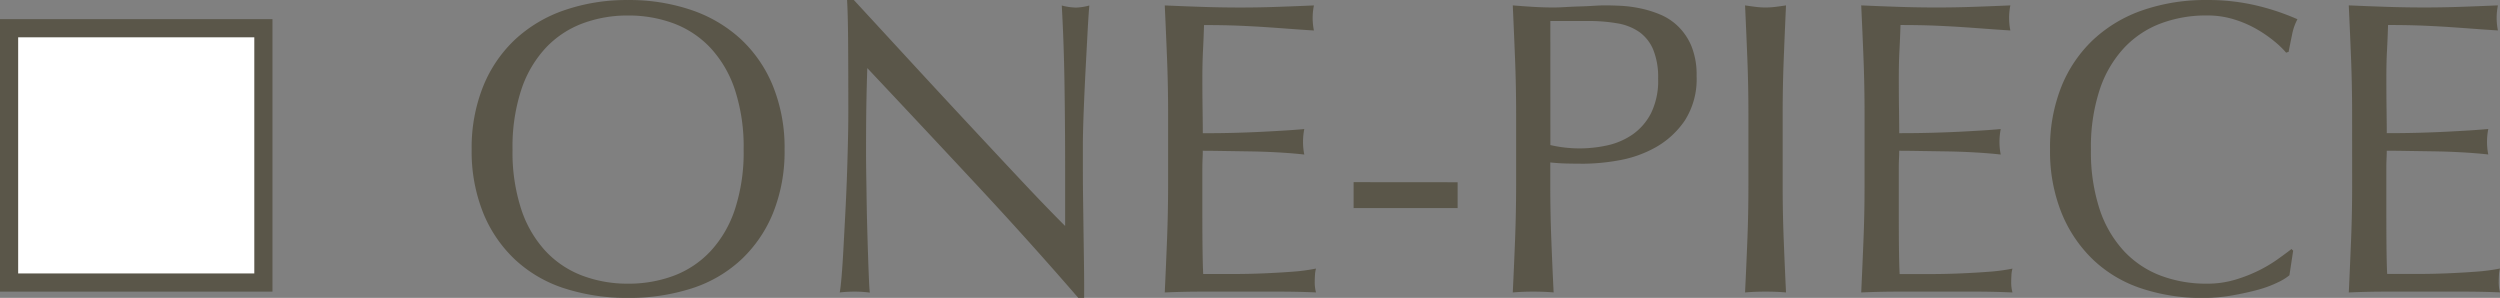 <svg xmlns="http://www.w3.org/2000/svg" width="137.631" height="16.399" viewBox="0 0 137.631 16.399">
  <rect x="0" y="0" width="137.631" height="16.399" fill="#808080" stroke="none"/>
  <g id="グループ_1531" data-name="グループ 1531" transform="translate(-1086 -253.946)">
    <g id="パス_1394" data-name="パス 1394" transform="translate(1086 255)" fill="#fff">
      <path d="M 14.5 14.5 L 0.5 14.5 L 0.5 0.5 L 14.5 0.5 L 14.5 14.5 Z" stroke="none"/>
      <path d="M 1 1 L 1 14 L 14 14 L 14 1 L 1 1 M 0 0 L 15 0 L 15 15 L 0 15 L 0 0 Z" stroke="none" fill="#5a5649"/>
    </g>
    <path id="パス_1395" data-name="パス 1395" d="M.966-7.82A9.051,9.051,0,0,1,1.6-11.3,7.272,7.272,0,0,1,3.37-13.892,7.628,7.628,0,0,1,6.095-15.5a10.508,10.508,0,0,1,3.473-.552,10.582,10.582,0,0,1,3.5.552,7.628,7.628,0,0,1,2.726,1.61A7.272,7.272,0,0,1,17.56-11.3a9.051,9.051,0,0,1,.633,3.484,9.051,9.051,0,0,1-.633,3.484A7.272,7.272,0,0,1,15.79-1.748,7.241,7.241,0,0,1,13.064-.172a11.227,11.227,0,0,1-3.5.517A11.148,11.148,0,0,1,6.095-.172,7.241,7.241,0,0,1,3.37-1.748,7.272,7.272,0,0,1,1.6-4.336,9.051,9.051,0,0,1,.966-7.82Zm14.973,0a10.089,10.089,0,0,0-.483-3.3,6.273,6.273,0,0,0-1.345-2.3,5.361,5.361,0,0,0-2.024-1.345A7.1,7.1,0,0,0,9.568-15.2a7.029,7.029,0,0,0-2.5.437,5.361,5.361,0,0,0-2.024,1.345,6.273,6.273,0,0,0-1.345,2.3,10.089,10.089,0,0,0-.483,3.3A10.089,10.089,0,0,0,3.7-4.52a6.273,6.273,0,0,0,1.345,2.3A5.361,5.361,0,0,0,7.073-.874a7.029,7.029,0,0,0,2.5.437,7.1,7.1,0,0,0,2.519-.437A5.361,5.361,0,0,0,14.111-2.22a6.273,6.273,0,0,0,1.345-2.3A10.089,10.089,0,0,0,15.939-7.82ZM34.362.345q-2.645-3.059-5.635-6.267t-5.98-6.383q-.023.644-.046,1.725t-.023,2.944q0,.483.011,1.2t.023,1.495q.012.782.035,1.587t.046,1.5q.023.69.046,1.208t.046.7A6.515,6.515,0,0,0,22.08,0a7.308,7.308,0,0,0-.851.046q.046-.23.1-.851t.1-1.484q.046-.862.1-1.875t.092-2.024q.035-1.012.058-1.978t.023-1.725q0-2.208-.011-3.8t-.058-2.369h.368q1.4,1.518,3,3.255t3.174,3.427q1.575,1.691,2.99,3.2t2.473,2.564V-6.739q0-2.415-.035-4.7t-.15-4.312a3.314,3.314,0,0,0,.782.115,3.209,3.209,0,0,0,.736-.115q-.046.506-.1,1.518t-.115,2.162q-.058,1.15-.1,2.254T34.615-8.05v1.38q0,.782.012,1.633t.023,1.713q.012.863.023,1.61t.012,1.3V.345ZM39.307-9.821q0-1.518-.058-2.99t-.126-2.944q1.035.046,2.059.08t2.058.035q1.035,0,2.047-.035t2.047-.08a3.51,3.51,0,0,0-.069.69,3.51,3.51,0,0,0,.069.69q-.736-.046-1.345-.092T44.7-14.559q-.678-.046-1.483-.08t-1.932-.035q-.023.736-.057,1.4t-.035,1.518q0,.9.012,1.748t.012,1.288q1.012,0,1.817-.023T44.505-8.8q.667-.034,1.23-.069t1.069-.08a3.627,3.627,0,0,0-.069.713,3.51,3.51,0,0,0,.069.69q-.6-.069-1.391-.115t-1.587-.058l-1.495-.023q-.7-.012-1.115-.012,0,.207-.012.449t-.012.609v2.277q0,1.311.012,2.162t.035,1.288h1.61q.874,0,1.713-.035t1.587-.092a10.345,10.345,0,0,0,1.3-.173,1.651,1.651,0,0,0-.057.356q-.012.2-.012.357a2.134,2.134,0,0,0,.069.6Q46.414,0,45.391,0H41.216q-1.035,0-2.093.046.069-1.472.126-2.932t.058-2.978Zm15.939,3.8V-4.6H49.519V-6.026Zm5.106-2.047a7.108,7.108,0,0,0,1.633.184,7.087,7.087,0,0,0,1.472-.161,3.93,3.93,0,0,0,1.392-.586,3.22,3.22,0,0,0,1.035-1.173,4.033,4.033,0,0,0,.4-1.92,4,4,0,0,0-.276-1.61,2.267,2.267,0,0,0-.771-.966,3,3,0,0,0-1.207-.471,9.271,9.271,0,0,0-1.61-.127h-2.07ZM58.466-9.8q0-1.518-.058-2.978t-.126-2.979q.552.046,1.116.08t1.115.035q.276,0,.667-.023t.794-.035q.4-.011.771-.035t.621-.023q.345,0,.851.023a6.935,6.935,0,0,1,1.069.138,6.032,6.032,0,0,1,1.116.345,3.176,3.176,0,0,1,1,.667,3.278,3.278,0,0,1,.724,1.092,4.188,4.188,0,0,1,.276,1.622,4.225,4.225,0,0,1-.655,2.461,4.753,4.753,0,0,1-1.61,1.472,6.378,6.378,0,0,1-2.024.713,11.337,11.337,0,0,1-1.9.184q-.529,0-.966-.011t-.9-.058v1.265q0,1.518.057,2.99t.127,2.9Q60.007,0,59.409,0T58.282.046q.069-1.426.126-2.9t.058-2.99Zm12.788,0q0-1.518-.057-2.978t-.127-2.979q.3.046.575.08a4.446,4.446,0,0,0,.552.035,4.446,4.446,0,0,0,.552-.035q.276-.034.575-.08-.069,1.518-.126,2.979T73.14-9.8v3.956q0,1.518.058,2.99t.126,2.9Q72.795,0,72.2,0T71.07.046q.069-1.426.127-2.9t.057-2.99Zm6.394-.023q0-1.518-.057-2.99t-.127-2.944q1.035.046,2.059.08t2.058.035q1.035,0,2.047-.035t2.047-.08a3.511,3.511,0,0,0-.069.69,3.511,3.511,0,0,0,.069.69q-.736-.046-1.345-.092t-1.288-.092q-.678-.046-1.483-.08t-1.932-.035q-.023.736-.058,1.4t-.035,1.518q0,.9.011,1.748t.012,1.288q1.012,0,1.817-.023T82.846-8.8q.667-.034,1.23-.069t1.069-.08a3.628,3.628,0,0,0-.069.713,3.511,3.511,0,0,0,.069.69q-.6-.069-1.391-.115t-1.587-.058l-1.495-.023q-.7-.012-1.116-.012,0,.207-.012.449t-.011.609v2.277q0,1.311.011,2.162T79.58-.966h1.61q.874,0,1.714-.035t1.587-.092a10.344,10.344,0,0,0,1.3-.173,1.651,1.651,0,0,0-.057.356q-.012.2-.012.357a2.134,2.134,0,0,0,.069.6Q84.755,0,83.731,0H79.557q-1.035,0-2.093.046.069-1.472.127-2.932t.057-2.978ZM101.039-.9a3,3,0,0,1-.656.4A6.227,6.227,0,0,1,99.3-.1q-.633.172-1.414.31a9.385,9.385,0,0,1-1.633.138A10.489,10.489,0,0,1,92.9-.172,7.078,7.078,0,0,1,90.24-1.748a7.421,7.421,0,0,1-1.748-2.588A9.051,9.051,0,0,1,87.86-7.82a9.051,9.051,0,0,1,.632-3.484,7.272,7.272,0,0,1,1.771-2.587,7.628,7.628,0,0,1,2.726-1.61,10.582,10.582,0,0,1,3.5-.552,11.528,11.528,0,0,1,2.771.311,12.953,12.953,0,0,1,2.219.747,3.037,3.037,0,0,0-.3.874q-.115.552-.184.92l-.138.046a5.085,5.085,0,0,0-.644-.621,7.078,7.078,0,0,0-.966-.667A6.13,6.13,0,0,0,98-14.984a5.008,5.008,0,0,0-1.518-.219,7.1,7.1,0,0,0-2.519.437,5.361,5.361,0,0,0-2.024,1.345,6.273,6.273,0,0,0-1.345,2.3,10.089,10.089,0,0,0-.483,3.3,10.089,10.089,0,0,0,.483,3.3,6.273,6.273,0,0,0,1.345,2.3A5.361,5.361,0,0,0,93.966-.874a7.1,7.1,0,0,0,2.519.437,5.386,5.386,0,0,0,1.529-.207A8.186,8.186,0,0,0,99.3-1.138a7.693,7.693,0,0,0,1.058-.621q.472-.333.794-.586l.092.092Zm3.45-8.924q0-1.518-.057-2.99t-.127-2.944q1.035.046,2.059.08t2.058.035q1.035,0,2.047-.035t2.047-.08a3.511,3.511,0,0,0-.069.69,3.511,3.511,0,0,0,.069.69q-.736-.046-1.345-.092t-1.288-.092q-.678-.046-1.483-.08t-1.932-.035q-.023.736-.058,1.4t-.035,1.518q0,.9.011,1.748t.012,1.288q1.012,0,1.817-.023t1.472-.057q.667-.034,1.23-.069t1.069-.08a3.628,3.628,0,0,0-.069.713,3.511,3.511,0,0,0,.069.69q-.6-.069-1.391-.115t-1.587-.058l-1.495-.023q-.7-.012-1.116-.012,0,.207-.012.449t-.011.609v2.277q0,1.311.011,2.162t.035,1.288h1.61q.874,0,1.714-.035t1.587-.092a10.344,10.344,0,0,0,1.3-.173,1.651,1.651,0,0,0-.057.356q-.012.2-.012.357a2.134,2.134,0,0,0,.069.6Q111.6,0,110.573,0H106.4q-1.035,0-2.093.046.069-1.472.127-2.932t.057-2.978Z" transform="translate(1111 270)" fill="#5a5649"/>
  </g>
</svg>
